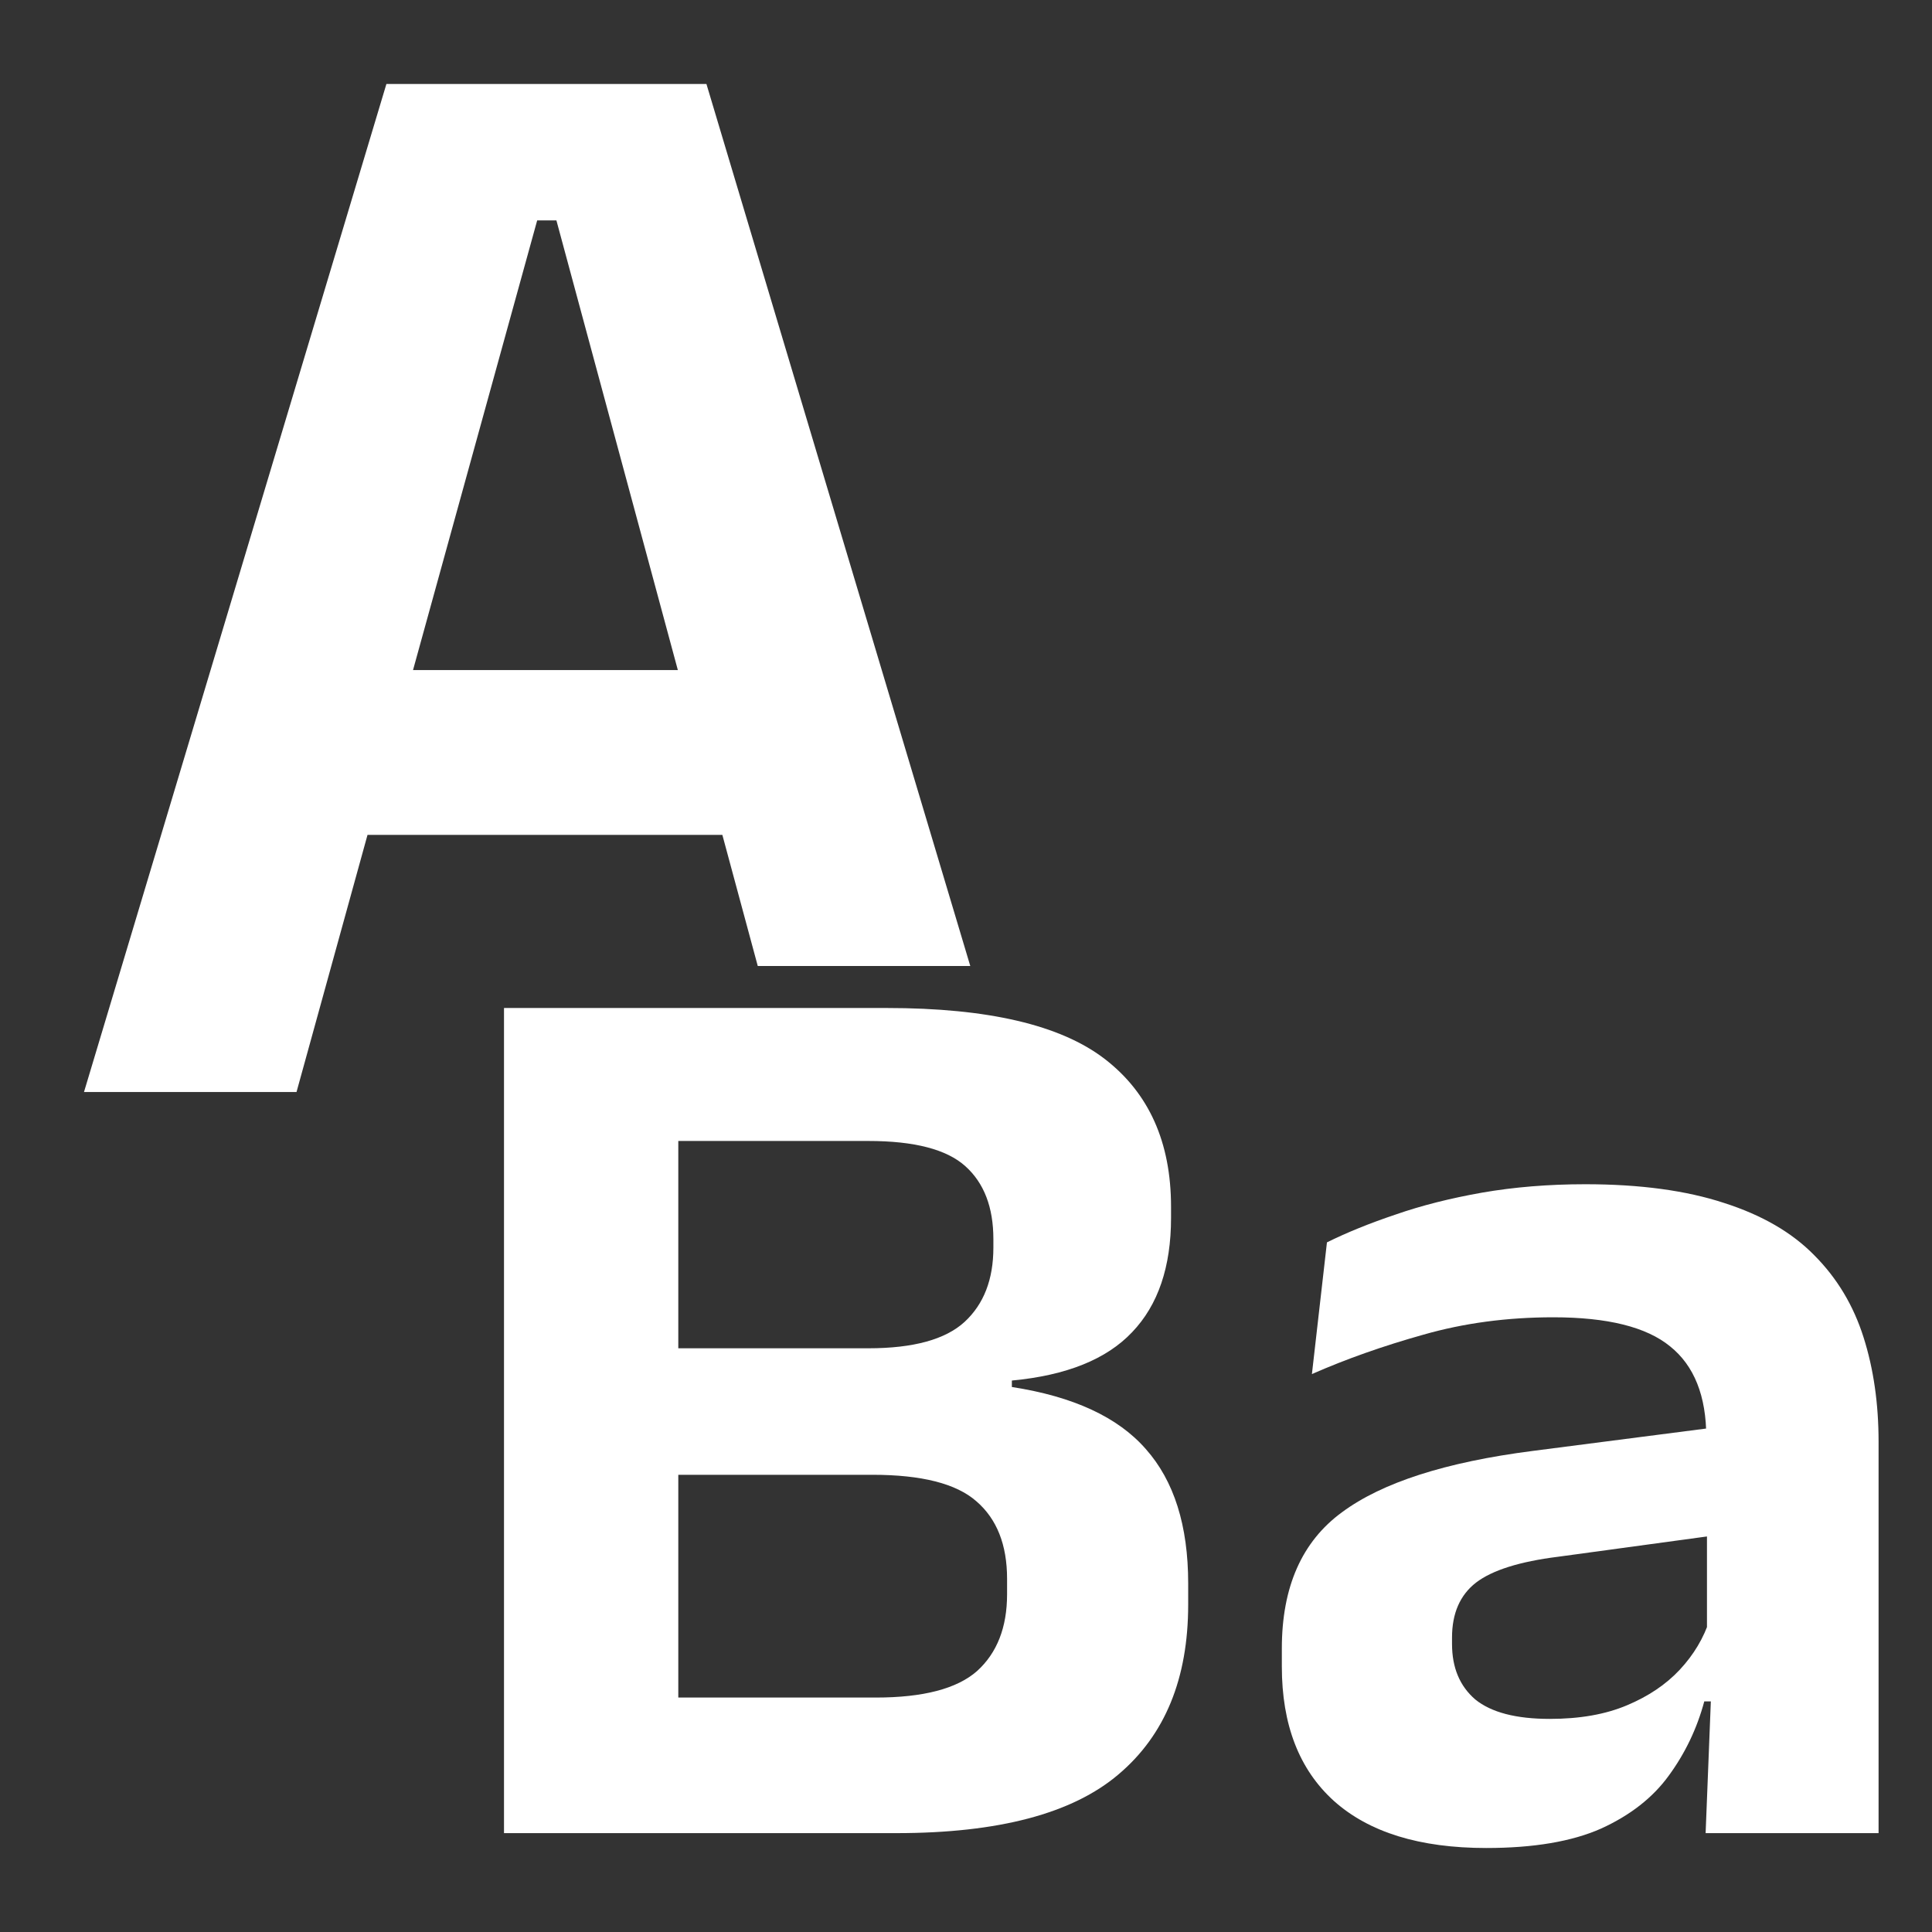 <svg width="23" height="23" viewBox="0 0 23 23" fill="none" xmlns="http://www.w3.org/2000/svg">
<rect x="0" y="0" width="23" height="23" fill="#333333" stroke="none"/>
<path d="M1 13L4.6 1H8.41L11.551 11.5H9.021L6.624 2.624H6.395L3.53 13H1ZM3.731 9.939V7.977H9.25V9.939H3.731Z" fill="white"/>
<path d="M7.513 21.823V20.209H10.426C10.991 20.209 11.392 20.104 11.631 19.894C11.869 19.679 11.989 19.374 11.989 18.979V18.795C11.989 18.39 11.867 18.082 11.623 17.872C11.384 17.662 10.972 17.557 10.386 17.557H7.489V16.051H10.337C10.874 16.051 11.256 15.946 11.484 15.736C11.712 15.525 11.826 15.231 11.826 14.852V14.752C11.826 14.373 11.715 14.083 11.492 13.883C11.27 13.683 10.885 13.583 10.337 13.583H7.473V12H10.557C11.761 12 12.626 12.202 13.152 12.607C13.678 13.012 13.941 13.599 13.941 14.367V14.498C13.941 15.082 13.787 15.536 13.478 15.859C13.174 16.181 12.697 16.374 12.046 16.435V16.512C12.778 16.625 13.309 16.871 13.64 17.25C13.977 17.629 14.145 18.162 14.145 18.849V19.102C14.145 19.984 13.868 20.657 13.315 21.124C12.767 21.59 11.886 21.823 10.671 21.823H7.513ZM6 21.823V12H8.075V21.823H6Z" fill="white"/>
<path d="M20.305 21.823L20.378 19.979L20.321 19.809V17.45L20.313 17.111C20.313 16.619 20.169 16.258 19.882 16.028C19.6 15.797 19.136 15.682 18.491 15.682C17.943 15.682 17.427 15.751 16.945 15.889C16.467 16.023 16.025 16.179 15.618 16.358L15.797 14.79C16.036 14.672 16.307 14.562 16.611 14.46C16.92 14.352 17.265 14.265 17.644 14.198C18.024 14.132 18.434 14.098 18.873 14.098C19.524 14.098 20.075 14.173 20.525 14.321C20.975 14.465 21.333 14.672 21.599 14.944C21.87 15.216 22.065 15.541 22.185 15.92C22.304 16.294 22.364 16.709 22.364 17.165V21.823H20.305ZM17.693 22C16.901 22 16.296 21.813 15.879 21.439C15.466 21.065 15.26 20.532 15.26 19.84V19.625C15.26 18.892 15.499 18.352 15.976 18.003C16.454 17.649 17.21 17.406 18.246 17.273L20.509 16.981L20.631 18.249L18.547 18.533C18.092 18.59 17.766 18.692 17.571 18.841C17.381 18.989 17.286 19.207 17.286 19.494V19.571C17.286 19.853 17.378 20.073 17.563 20.232C17.753 20.386 18.048 20.463 18.45 20.463C18.808 20.463 19.114 20.409 19.369 20.301C19.624 20.194 19.833 20.053 19.996 19.879C20.164 19.699 20.283 19.499 20.354 19.279L20.647 20.255H20.289C20.202 20.578 20.061 20.873 19.866 21.139C19.676 21.401 19.407 21.611 19.06 21.769C18.713 21.923 18.257 22 17.693 22Z" fill="white"/>
</svg>
